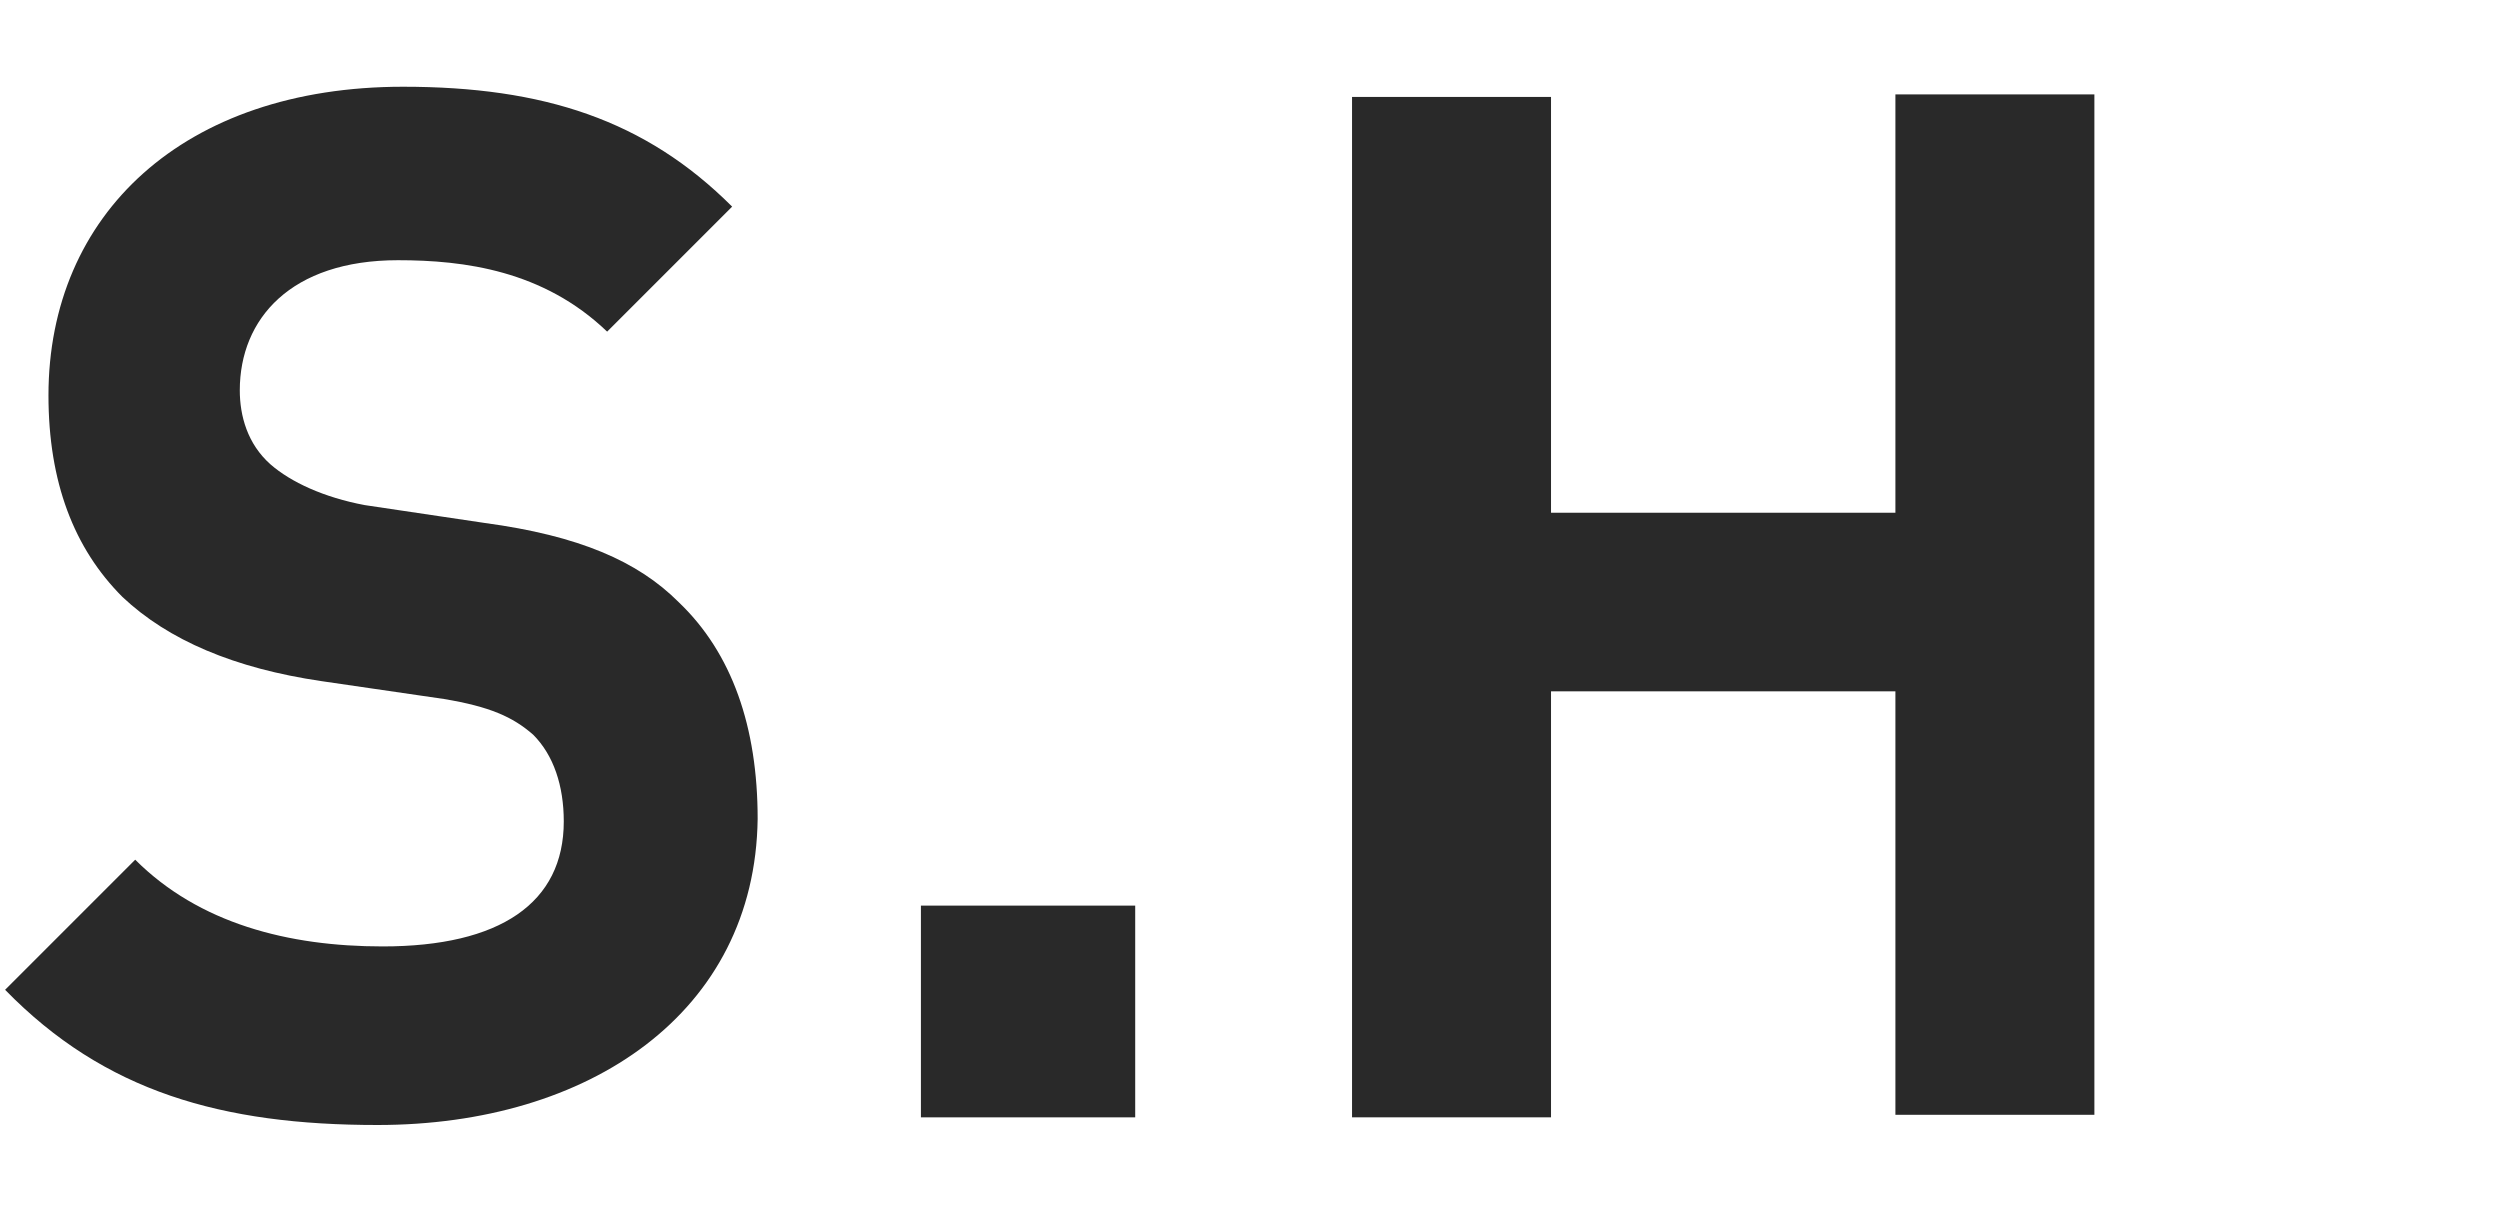 <?xml version="1.0" encoding="utf-8"?>
<!-- Generator: Adobe Illustrator 19.0.0, SVG Export Plug-In . SVG Version: 6.00 Build 0)  -->
<svg version="1.1" id="图层_1" xmlns="http://www.w3.org/2000/svg" xmlns:xlink="http://www.w3.org/1999/xlink" x="0px" y="0px"
	 viewBox="-248 396.9 98 48" style="enable-background:new -248 396.9 98 48;" xml:space="preserve">
<style type="text/css">
	.st0{enable-background:new    ;}
	.st1{fill:#292929;}
</style>
<g class="st0">
	<path class="st1" d="M-233.2,441c-6.1,0-10.7-1.3-14.6-5.3l5.1-5.1c2.5,2.5,6,3.4,9.7,3.4c4.6,0,7.1-1.7,7.1-4.9
		c0-1.4-0.4-2.6-1.2-3.4c-0.8-0.7-1.7-1.1-3.5-1.4l-4.8-0.7c-3.4-0.5-6-1.6-7.8-3.3c-1.9-1.9-2.9-4.5-2.9-7.9
		c0-7.1,5.3-12.1,13.9-12.1c5.5,0,9.5,1.3,12.9,4.7l-4.9,4.9c-2.5-2.4-5.6-2.8-8.2-2.8c-4.2,0-6.2,2.3-6.2,5.1c0,1,0.3,2.1,1.2,2.9
		c0.8,0.7,2.1,1.3,3.7,1.6l4.7,0.7c3.7,0.5,6,1.5,7.6,3.1c2.1,2,3.1,4.9,3.1,8.5C-218.4,436.6-224.9,441-233.2,441z"/>
	<path class="st1" d="M-211.9,440.7v-8.3h8.4v8.3H-211.9z"/>
	<path class="st1" d="M-173.7,440.7v-16.7h-13.5v16.7h-7.8v-40h7.8V417h13.5v-16.4h7.8v40H-173.7z"/>
</g>
</svg>
